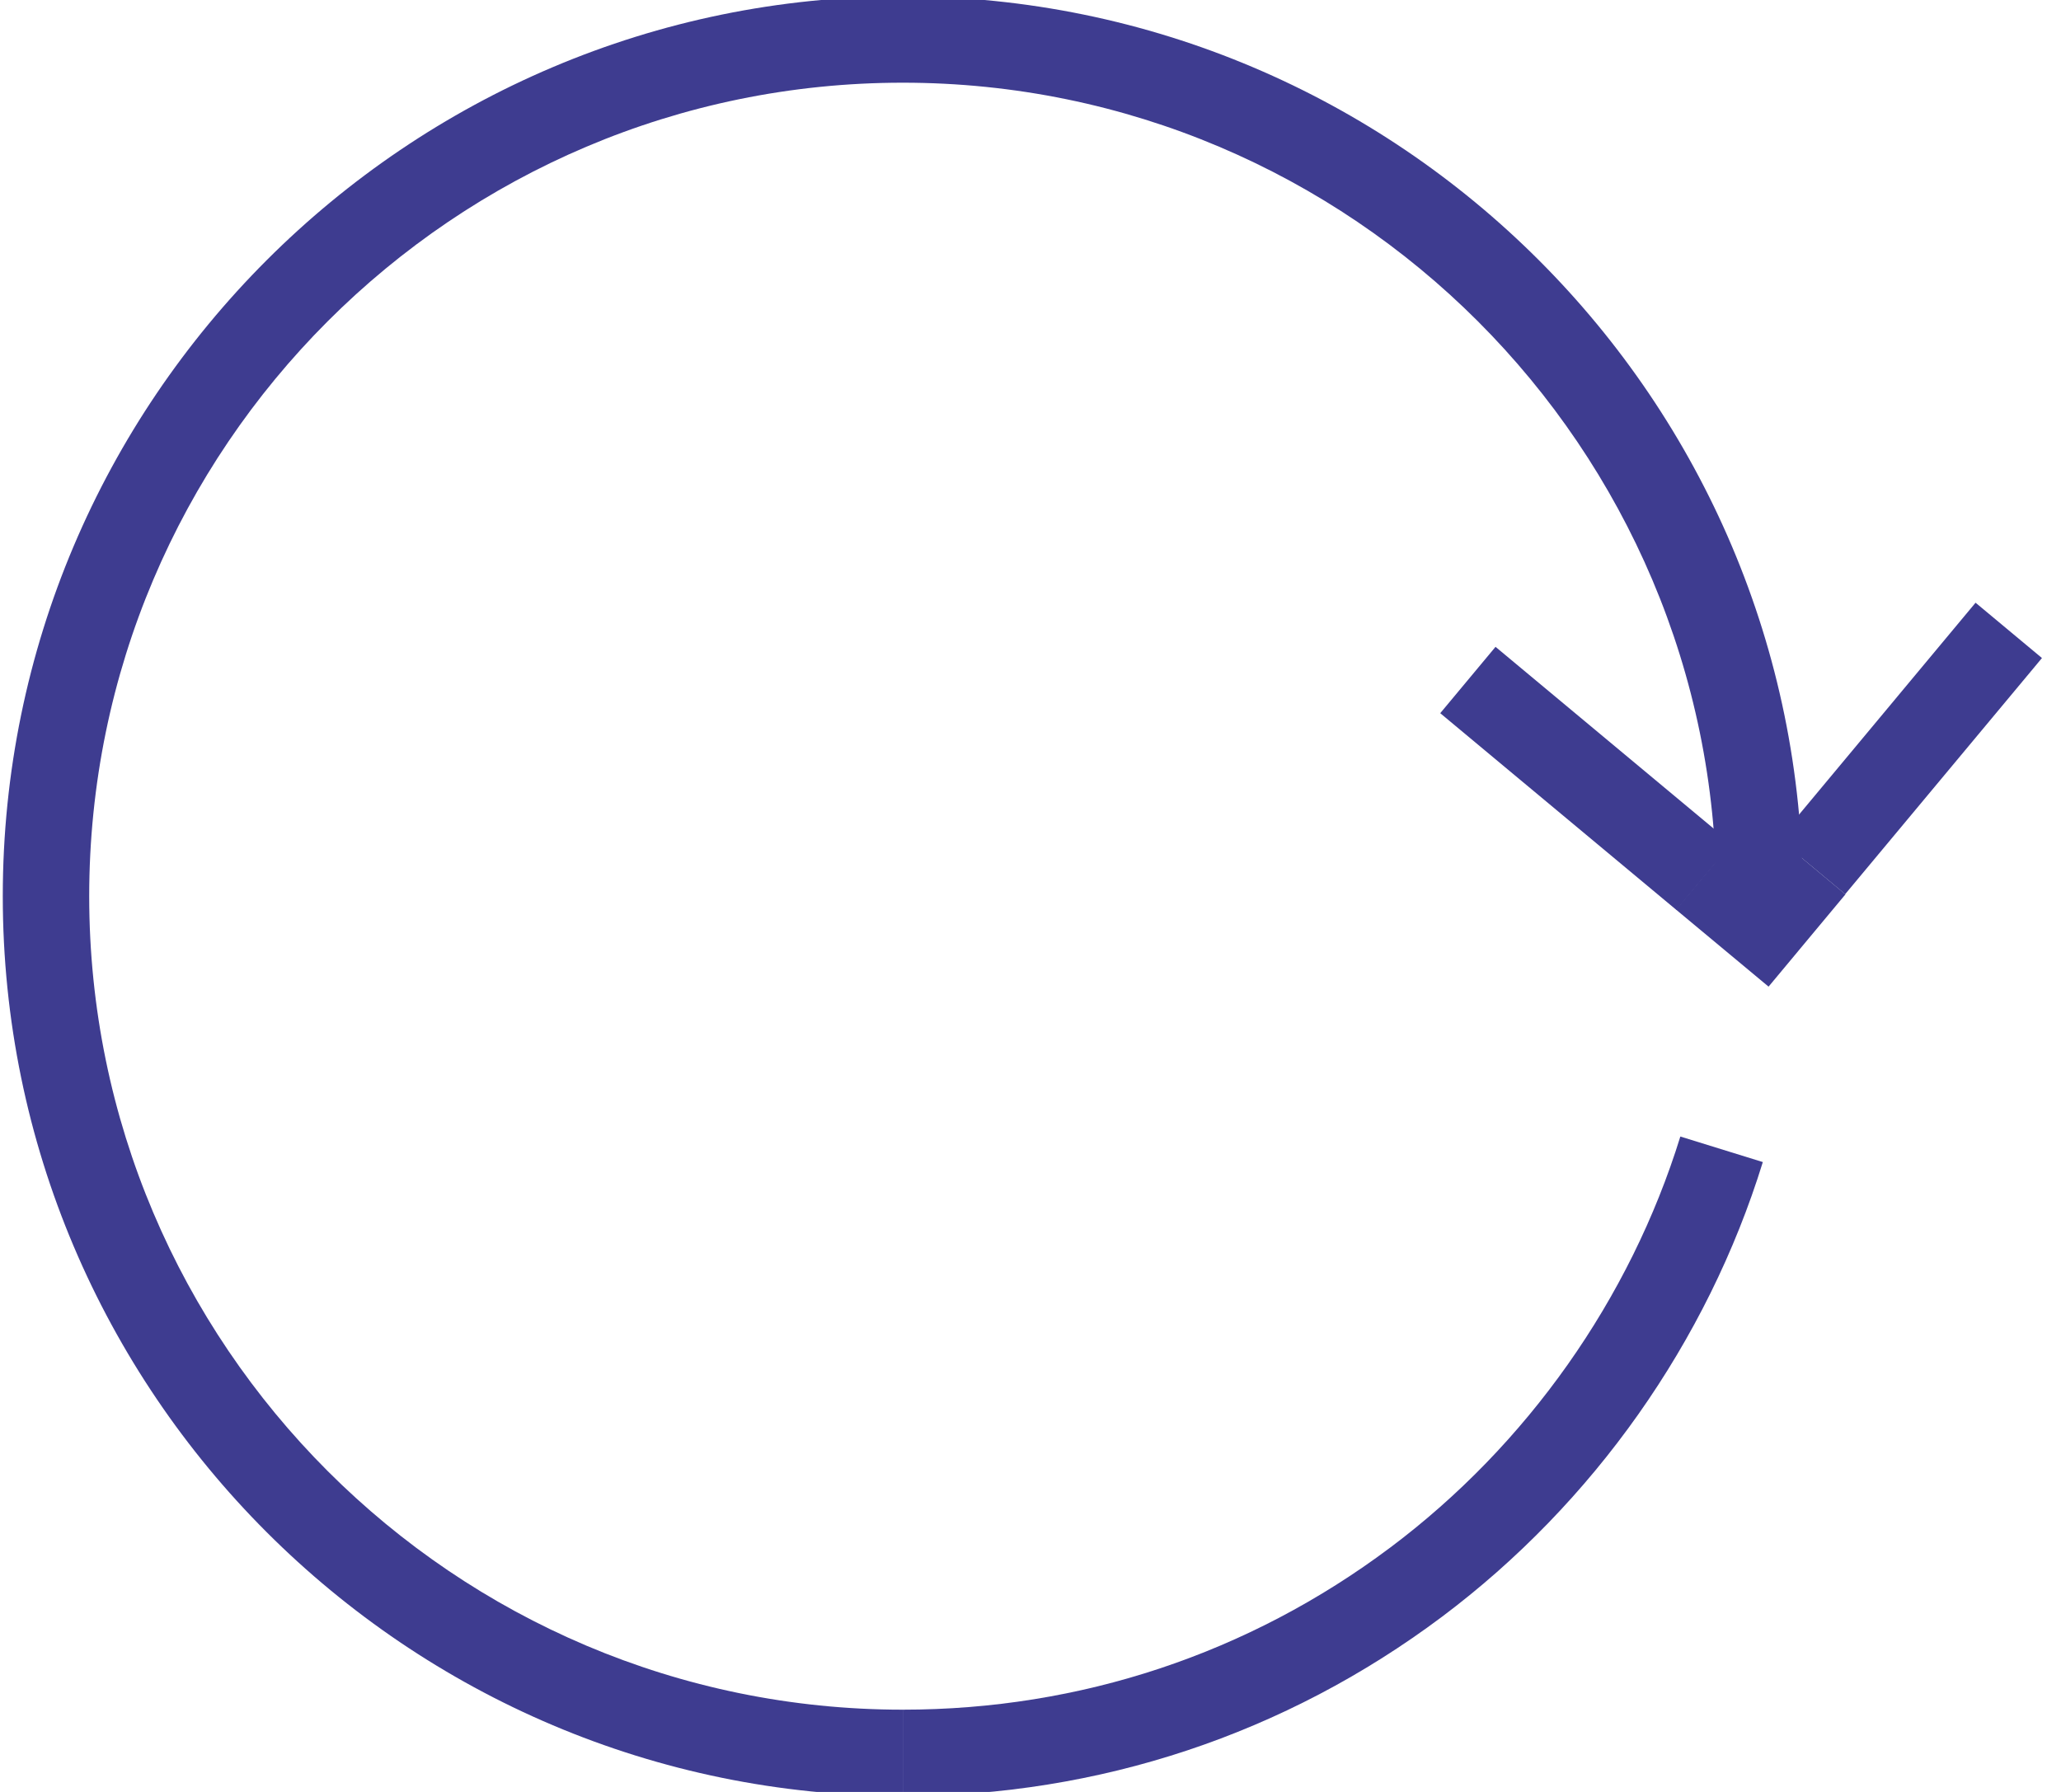 <svg width="46" height="40" viewBox="0 0 46 40" fill="none" xmlns="http://www.w3.org/2000/svg">
<g clip-path="url(#clip0_3476_4337)">
<path d="M39.473 22.024L37.408 20.305L38.643 18.822L39.225 19.307L39.708 18.729L41.189 19.964L39.473 22.024Z" fill="#3E3C90"/>
<path d="M44.093 13.454L39.702 18.725L41.183 19.96L45.575 14.689L44.093 13.454Z" fill="#3E3C90"/>
<path d="M33.379 14.439L32.145 15.92L37.416 20.312L38.65 18.831L33.379 14.439Z" fill="#3E3C90"/>
<path d="M20.149 40.092C9.073 40.092 0.062 31.081 0.062 20.005C0.062 8.929 9.073 -0.082 20.149 -0.082C31.226 -0.082 40.236 8.929 40.236 20.005H38.308C38.308 9.992 30.163 1.846 20.149 1.846C10.136 1.846 1.991 9.992 1.991 20.005C1.991 30.018 10.136 38.164 20.149 38.164V40.092Z" fill="#3E3C90"/>
<path d="M20.149 40.092V38.164C24.108 38.164 27.869 36.914 31.028 34.546C34.082 32.257 36.382 28.998 37.504 25.37L39.345 25.94C38.106 29.953 35.562 33.557 32.184 36.09C28.689 38.709 24.528 40.092 20.149 40.092Z" fill="#3E3C90"/>
</g>
<defs>
<clipPath id="clip0_3476_4337">
<rect width="45.652" height="40" fill="white"/>
</clipPath>
</defs>
</svg>
